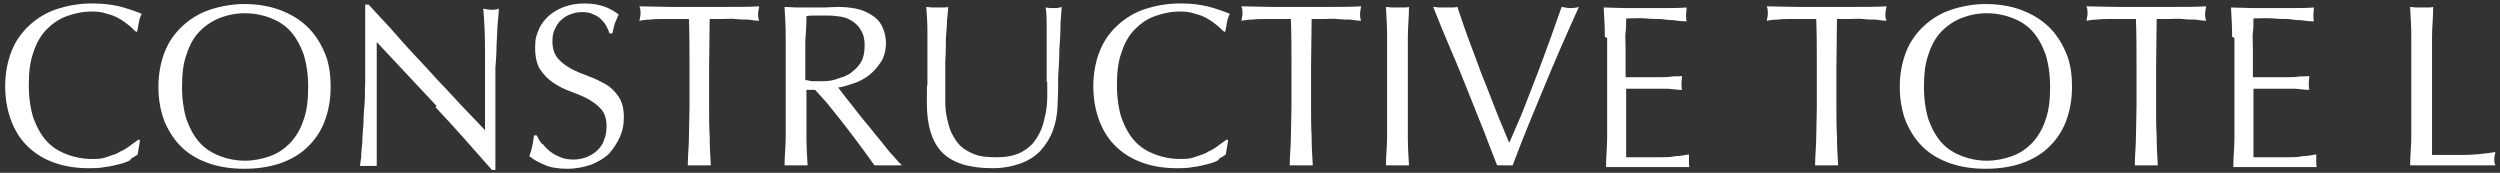 <?xml version="1.0" encoding="UTF-8"?>
<svg xmlns="http://www.w3.org/2000/svg" version="1.1" viewBox="0 0 434 30">
  <rect x="0" y="0" width="434" height="30" fill="#333333" stroke="none"/>
  <defs>
    <style>
      .cls-1 {
        fill: #fff;
      }
    </style>
  </defs>
  <!-- Generator: Adobe Illustrator 28.7.1, SVG Export Plug-In . SVG Version: 1.2.0 Build 142)  -->
  <g>
    <g id="_レイヤー_1" data-name="レイヤー_1">
      <g>
        <path class="cls-1" d="M22.6,27.8c-.5.3-1.1.5-1.9.7-.7.2-1.6.4-2.5.5-.9.2-1.9.2-2.8.2-2.1,0-4.1-.3-5.8-.9-1.8-.6-3.3-1.5-4.6-2.7-1.3-1.2-2.3-2.7-3-4.5-.7-1.8-1.1-3.8-1.1-6.1s.4-4.3,1.1-6.1c.7-1.8,1.8-3.3,3.1-4.5,1.3-1.2,2.9-2.2,4.7-2.8,1.8-.6,3.9-1,6.1-1s3.4.2,4.8.5c1.5.4,2.7.8,3.9,1.3-.2.4-.4.9-.5,1.5-.1.6-.2,1.2-.3,1.6h-.2c-.3-.2-.6-.6-1.1-1-.5-.4-1-.8-1.7-1.2-.6-.4-1.4-.7-2.2-.9-.8-.3-1.7-.4-2.6-.4-1.6,0-3,.3-4.4.8s-2.5,1.3-3.5,2.3-1.8,2.4-2.3,4c-.6,1.6-.8,3.5-.8,5.7s.3,4.1.8,5.7c.6,1.6,1.3,2.9,2.3,4,1,1.1,2.2,1.8,3.5,2.3s2.8.8,4.4.8,1.8-.1,2.7-.4,1.6-.5,2.2-.9c.7-.3,1.3-.7,1.8-1.1.5-.4,1-.7,1.4-1l.2.2-.4,2.4c-.2.2-.6.4-1.1.7Z"/>
        <path class="cls-1" d="M27.5,15.1c0-2.3.4-4.3,1.1-6.1.7-1.8,1.8-3.3,3.1-4.5,1.3-1.2,2.9-2.2,4.7-2.8,1.8-.6,3.9-1,6-1s4.2.3,6.1,1,3.4,1.6,4.7,2.8,2.3,2.7,3.1,4.5,1.1,3.8,1.1,6.1-.4,4.3-1.1,6.1-1.8,3.3-3.1,4.5-2.9,2.1-4.7,2.7c-1.8.6-3.9.9-6.1.9s-4.2-.3-6-.9c-1.8-.6-3.4-1.5-4.7-2.7-1.3-1.2-2.3-2.7-3.1-4.5-.7-1.8-1.1-3.8-1.1-6.1ZM53.5,15.1c0-2.2-.3-4.1-.8-5.7-.6-1.6-1.3-2.9-2.3-4s-2.2-1.8-3.5-2.3-2.8-.8-4.4-.8-3,.3-4.3.8-2.5,1.3-3.5,2.3-1.8,2.4-2.3,4c-.6,1.6-.8,3.5-.8,5.7s.3,4.1.8,5.7c.6,1.6,1.3,2.9,2.3,4,1,1.1,2.2,1.8,3.5,2.3s2.8.8,4.3.8,3-.3,4.4-.8,2.5-1.3,3.5-2.3c1-1.1,1.8-2.4,2.3-4,.6-1.6.8-3.5.8-5.7Z"/>
        <path class="cls-1" d="M75.8,18.4c-3.5-3.7-6.9-7.4-10.4-11.1,0,.7,0,1.7,0,3,0,1.3,0,3,0,5.1s0,1.3,0,2.1c0,.8,0,1.7,0,2.6s0,1.8,0,2.8c0,.9,0,1.8,0,2.6,0,.8,0,1.5,0,2.1,0,.6,0,1,0,1.2-.4,0-.9,0-1.4,0s-1,0-1.5,0c0-.3.1-.8.2-1.5,0-.7.1-1.6.2-2.6,0-1,.1-2.1.2-3.3,0-1.2.1-2.3.2-3.5s0-2.3.1-3.4c0-1.1,0-2.1,0-3,0-2.6,0-4.8,0-6.6s0-3.2,0-4.1h.6c1.6,1.8,3.4,3.6,5.2,5.7s3.7,4,5.5,6c1.8,2,3.6,3.8,5.2,5.6,1.6,1.7,3.1,3.2,4.3,4.5v-5.4c0-2.8,0-5.5,0-8.2,0-2.7-.1-5.2-.3-7.5.5.1,1,.2,1.4.2s.7,0,1.3-.2c0,.6-.1,1.5-.2,2.6s-.1,2.4-.2,3.8c0,1.3-.1,2.6-.2,3.9,0,1.3,0,2.3,0,3.1v2.4c0,.9,0,1.9,0,2.8,0,1,0,2,0,3,0,1,0,1.9,0,2.8,0,.9,0,1.6,0,2.3v1.3h-.6c-3.1-3.5-6.3-7.2-9.8-10.9Z"/>
        <path class="cls-1" d="M94.2,25c.4.5.8.9,1.3,1.3.5.4,1.1.7,1.8,1,.7.3,1.5.4,2.3.4s1.7-.2,2.4-.5c.7-.3,1.3-.7,1.8-1.2.5-.5.9-1.1,1.1-1.8.3-.7.4-1.5.4-2.3,0-1.2-.3-2.2-.9-2.9-.6-.7-1.4-1.3-2.3-1.8-.9-.5-1.9-.9-3-1.3-1.1-.4-2.1-.9-3-1.5-.9-.6-1.7-1.4-2.3-2.3-.6-.9-.9-2.2-.9-3.8s.2-2.1.6-3.1,1-1.7,1.7-2.4c.8-.7,1.7-1.2,2.7-1.6,1.1-.4,2.3-.6,3.6-.6s2.4.2,3.3.5c.9.3,1.8.8,2.6,1.4-.2.5-.4.9-.6,1.4-.2.5-.3,1.1-.5,1.9h-.5c-.1-.4-.3-.8-.5-1.2-.2-.4-.5-.8-.9-1.2-.4-.4-.8-.7-1.4-.9-.5-.3-1.2-.4-1.9-.4s-1.4.1-2.1.4c-.6.2-1.2.6-1.6,1-.5.4-.8,1-1.1,1.6-.3.6-.4,1.3-.4,2,0,1.3.3,2.2.9,3,.6.7,1.4,1.3,2.3,1.8.9.5,1.9.9,3,1.3s2.1.9,3,1.4,1.7,1.3,2.3,2.2.9,2.1.9,3.5-.2,2.4-.7,3.5-1.1,2-1.9,2.9c-.8.8-1.9,1.4-3.1,1.9-1.2.4-2.6.7-4.1.7s-3-.2-4-.7c-1-.4-1.9-.9-2.6-1.5.2-.6.4-1.2.5-1.7s.2-1.1.3-1.9h.5c.2.5.5,1,.9,1.5Z"/>
        <path class="cls-1" d="M119.6,3.3c-.7,0-1.4,0-2.2,0-.8,0-1.5,0-2.3,0-.8,0-1.5,0-2.2.1-.7,0-1.3.1-1.9.2.1-.5.2-.9.2-1.3s0-.7-.2-1.2c1.8,0,3.5.1,5.2.1s3.4,0,5.2,0,3.5,0,5.2,0c1.7,0,3.4,0,5.2-.1-.1.5-.2,1-.2,1.3s0,.8.2,1.2c-.6,0-1.2-.1-1.9-.2-.7,0-1.4,0-2.2-.1s-1.5,0-2.3,0c-.8,0-1.5,0-2.2,0,0,2.7-.1,5.5-.1,8.3v6.9c0,1.8,0,3.5.1,5.2,0,1.7.1,3.4.2,5-.6,0-1.3,0-2,0s-1.3,0-2,0c0-1.7.2-3.3.2-5,0-1.7.1-3.4.1-5.2v-6.9c0-2.8,0-5.5-.1-8.3Z"/>
        <path class="cls-1" d="M136.4,11.6c0-1.8,0-3.5,0-5.2,0-1.7-.1-3.4-.2-5.2.8,0,1.5.1,2.3.1.7,0,1.5,0,2.3,0s1.5,0,2.3,0c.7,0,1.5-.1,2.3-.1,1.1,0,2.2.1,3.2.3,1,.2,1.9.6,2.7,1.1s1.4,1.1,1.8,1.9c.4.8.7,1.8.7,3s-.3,2.4-.9,3.3-1.3,1.7-2.1,2.3c-.8.6-1.7,1.1-2.7,1.4-.9.3-1.8.6-2.6.7.3.4.8,1,1.3,1.7.6.7,1.2,1.5,1.9,2.4.7.9,1.4,1.8,2.2,2.7.7.9,1.5,1.9,2.2,2.7.7.9,1.3,1.7,2,2.4.6.7,1.1,1.3,1.5,1.6-.4,0-.8,0-1.2,0h-2.4c-.4,0-.8,0-1.2,0-.4-.6-1-1.4-1.8-2.5-.8-1.1-1.7-2.3-2.7-3.6s-2-2.6-3-3.8c-1-1.3-2-2.3-2.8-3.2h-1.5v2.9c0,1.8,0,3.5,0,5.2,0,1.7.1,3.4.2,5-.6,0-1.3,0-2,0s-1.3,0-2,0c0-1.7.2-3.3.2-5,0-1.7,0-3.4,0-5.2v-6.9ZM139.7,13.9c.4,0,.8.1,1.2.2.4,0,.9,0,1.5,0,.8,0,1.7,0,2.6-.3s1.7-.5,2.5-1c.7-.5,1.4-1.1,1.9-1.9.5-.8.7-1.8.7-3s-.2-1.9-.6-2.6c-.4-.7-.9-1.2-1.5-1.6-.6-.4-1.3-.7-2-.8-.7-.1-1.4-.2-2.1-.2s-1.7,0-2.3,0-1.1,0-1.6.1c0,1.5-.1,2.9-.2,4.4,0,1.4,0,2.9,0,4.3v2.3Z"/>
        <path class="cls-1" d="M181.7,14.3c0-3.8,0-6.7,0-8.8,0-2.1,0-3.5-.2-4.2.3,0,.6.1.8.1.3,0,.5,0,.8,0s.7,0,1.2-.2c0,.9-.2,2-.2,3.3,0,1.3-.1,2.7-.2,4.2,0,1.5-.1,3-.2,4.6,0,1.6,0,3.1-.1,4.5,0,1.8-.3,3.4-.8,4.8-.5,1.4-1.3,2.6-2.2,3.6-1,1-2.1,1.7-3.5,2.2-1.4.5-3,.8-4.8.8-4,0-6.9-.9-8.7-2.7s-2.7-4.7-2.7-8.6,0-2.4.1-3.3c0-1,0-2,0-3,0-2.2,0-4.2,0-6,0-1.7-.1-3.2-.2-4.4.3,0,.7.1,1,.1.4,0,.7,0,1,0s.6,0,.9,0,.6,0,.9-.1c0,.6-.1,1.4-.2,2.3,0,.9-.1,2-.2,3.2,0,1.2,0,2.5-.1,3.9,0,1.4,0,2.8,0,4.3s0,1.8,0,2.8c0,1,.1,1.9.3,2.8.2.9.4,1.8.8,2.6.4.8.9,1.6,1.5,2.2s1.5,1.1,2.5,1.5c1,.4,2.3.5,3.8.5s2.7-.2,3.7-.6,1.8-1,2.5-1.7c.6-.7,1.1-1.5,1.5-2.4.4-.9.6-1.9.8-2.8.2-1,.3-2,.3-3s0-1.9,0-2.7Z"/>
        <path class="cls-1" d="M211.5,27.8c-.5.3-1.1.5-1.9.7-.7.2-1.6.4-2.5.5-.9.2-1.9.2-2.8.2-2.1,0-4.1-.3-5.8-.9-1.8-.6-3.3-1.5-4.6-2.7-1.3-1.2-2.3-2.7-3-4.5-.7-1.8-1.1-3.8-1.1-6.1s.4-4.3,1.1-6.1c.7-1.8,1.8-3.3,3.1-4.5,1.3-1.2,2.9-2.2,4.7-2.8,1.8-.6,3.9-1,6.1-1s3.4.2,4.8.5c1.5.4,2.7.8,3.9,1.3-.2.4-.4.9-.5,1.5-.1.6-.2,1.2-.3,1.6h-.2c-.3-.2-.6-.6-1.1-1-.5-.4-1-.8-1.7-1.2-.6-.4-1.4-.7-2.2-.9-.8-.3-1.7-.4-2.6-.4-1.6,0-3,.3-4.4.8s-2.5,1.3-3.5,2.3-1.8,2.4-2.3,4c-.6,1.6-.8,3.5-.8,5.7s.3,4.1.8,5.7c.6,1.6,1.3,2.9,2.3,4,1,1.1,2.2,1.8,3.5,2.3s2.8.8,4.4.8,1.8-.1,2.7-.4,1.6-.5,2.2-.9c.7-.3,1.3-.7,1.8-1.1.5-.4,1-.7,1.4-1l.2.2-.4,2.4c-.2.2-.6.4-1.1.7Z"/>
        <path class="cls-1" d="M224.1,3.3c-.7,0-1.4,0-2.2,0-.8,0-1.5,0-2.3,0-.8,0-1.5,0-2.2.1-.7,0-1.3.1-1.9.2.1-.5.2-.9.2-1.3s0-.7-.2-1.2c1.8,0,3.5.1,5.2.1s3.4,0,5.2,0,3.5,0,5.2,0c1.7,0,3.4,0,5.2-.1-.1.5-.2,1-.2,1.3s0,.8.2,1.2c-.6,0-1.2-.1-1.9-.2-.7,0-1.4,0-2.2-.1s-1.5,0-2.3,0c-.8,0-1.5,0-2.2,0,0,2.7-.1,5.5-.1,8.3v6.9c0,1.8,0,3.5.1,5.2,0,1.7.1,3.4.2,5-.6,0-1.3,0-2,0s-1.3,0-2,0c0-1.7.2-3.3.2-5,0-1.7.1-3.4.1-5.2v-6.9c0-2.8,0-5.5-.1-8.3Z"/>
        <path class="cls-1" d="M240.8,6.4c0-1.7-.1-3.4-.2-5.2.3,0,.7.1,1,.1.3,0,.6,0,1,0s.6,0,1,0c.3,0,.7,0,1-.1,0,1.8-.2,3.5-.2,5.2s0,3.4,0,5.2v6.9c0,1.8,0,3.5,0,5.2,0,1.7.1,3.4.2,5-.6,0-1.3,0-2,0s-1.3,0-2,0c0-1.7.2-3.3.2-5,0-1.7,0-3.4,0-5.2v-6.9c0-1.8,0-3.5,0-5.2Z"/>
        <path class="cls-1" d="M259.9,28.7c-.6-1.6-1.4-3.5-2.2-5.7-.9-2.2-1.8-4.5-2.8-7s-2-5-3.1-7.5c-1.1-2.6-2.1-5-3-7.3.4,0,.7.1,1.1.1s.7,0,1,0,.7,0,1,0,.7,0,1.1-.1c.6,1.8,1.2,3.6,1.9,5.5.7,1.9,1.5,3.9,2.2,5.9.8,2,1.6,4,2.4,6.1.8,2.1,1.7,4.1,2.5,6.1.5-1.1,1-2.3,1.6-3.7.6-1.3,1.1-2.7,1.7-4.2.6-1.5,1.1-2.9,1.7-4.4.6-1.5,1.1-3,1.6-4.3.5-1.4,1-2.7,1.4-3.9s.8-2.2,1.1-3.1c.6.1,1.1.2,1.5.2s.9,0,1.5-.2c-2.1,4.6-4.1,9.2-6,13.8-1.9,4.6-3.8,9.1-5.5,13.7-.4,0-.9,0-1.3,0s-1,0-1.3,0Z"/>
        <path class="cls-1" d="M278.6,6.4c0-1.7-.1-3.4-.2-5.1,1.2,0,2.4.1,3.6.1s2.4,0,3.6,0,2.4,0,3.6,0c1.2,0,2.4,0,3.6-.1,0,.4-.1.8-.1,1.2s0,.8.1,1.2c-.9,0-1.6-.1-2.3-.2-.7,0-1.5-.1-2.2-.2-.8,0-1.6,0-2.6-.1s-2.1,0-3.4,0c0,.9,0,1.7-.1,2.4s0,1.7,0,2.6,0,2.1,0,3c0,1,0,1.7,0,2.2,1.2,0,2.2,0,3.2,0,.9,0,1.8,0,2.6,0s1.5,0,2.1-.1,1.3,0,1.9-.1c0,.4-.1.8-.1,1.2s0,.8.1,1.2c-.7,0-1.5-.1-2.4-.2-.9,0-1.8,0-2.8,0s-1.8,0-2.6,0c-.8,0-1.5,0-1.9,0,0,.2,0,.5,0,.8s0,.6,0,1.1v4c0,1.5,0,2.8,0,3.8s0,1.7,0,2.2h2.8c1,0,2,0,3,0s1.9,0,2.8-.2c.9,0,1.6-.2,2.3-.3,0,.2,0,.4,0,.6,0,.2,0,.4,0,.6,0,.4,0,.8.1,1-1.2,0-2.4,0-3.6,0h-7.3c-1.2,0-2.4,0-3.6,0,0-1.7.2-3.4.2-5.1,0-1.7,0-3.4,0-5.2v-6.9c0-1.8,0-3.5,0-5.2Z"/>
        <path class="cls-1" d="M315.3,3.3c-.7,0-1.4,0-2.2,0-.8,0-1.5,0-2.3,0-.8,0-1.5,0-2.2.1-.7,0-1.3.1-1.9.2.1-.5.2-.9.2-1.3s0-.7-.2-1.2c1.8,0,3.5.1,5.2.1s3.4,0,5.2,0,3.5,0,5.2,0c1.7,0,3.4,0,5.2-.1-.1.5-.2,1-.2,1.3s0,.8.2,1.2c-.6,0-1.2-.1-1.9-.2-.7,0-1.4,0-2.2-.1s-1.5,0-2.3,0c-.8,0-1.5,0-2.2,0,0,2.7-.1,5.5-.1,8.3v6.9c0,1.8,0,3.5.1,5.2,0,1.7.1,3.4.2,5-.6,0-1.3,0-2,0s-1.3,0-2,0c0-1.7.2-3.3.2-5,0-1.7.1-3.4.1-5.2v-6.9c0-2.8,0-5.5-.1-8.3Z"/>
        <path class="cls-1" d="M329.8,15.1c0-2.3.4-4.3,1.1-6.1.7-1.8,1.8-3.3,3.1-4.5,1.3-1.2,2.9-2.2,4.7-2.8,1.8-.6,3.9-1,6-1s4.2.3,6.1,1,3.4,1.6,4.7,2.8,2.3,2.7,3.1,4.5,1.1,3.8,1.1,6.1-.4,4.3-1.1,6.1-1.8,3.3-3.1,4.5-2.9,2.1-4.7,2.7c-1.8.6-3.9.9-6.1.9s-4.2-.3-6-.9c-1.8-.6-3.4-1.5-4.7-2.7-1.3-1.2-2.3-2.7-3.1-4.5-.7-1.8-1.1-3.8-1.1-6.1ZM355.9,15.1c0-2.2-.3-4.1-.8-5.7-.6-1.6-1.3-2.9-2.3-4s-2.2-1.8-3.5-2.3-2.8-.8-4.4-.8-3,.3-4.3.8-2.5,1.3-3.5,2.3-1.8,2.4-2.3,4c-.6,1.6-.8,3.5-.8,5.7s.3,4.1.8,5.7c.6,1.6,1.3,2.9,2.3,4,1,1.1,2.2,1.8,3.5,2.3s2.8.8,4.3.8,3-.3,4.4-.8,2.5-1.3,3.5-2.3c1-1.1,1.8-2.4,2.3-4,.6-1.6.8-3.5.8-5.7Z"/>
        <path class="cls-1" d="M370.8,3.3c-.7,0-1.4,0-2.2,0-.8,0-1.5,0-2.3,0-.8,0-1.5,0-2.2.1-.7,0-1.3.1-1.9.2.1-.5.2-.9.2-1.3s0-.7-.2-1.2c1.8,0,3.5.1,5.2.1s3.4,0,5.2,0,3.5,0,5.2,0c1.7,0,3.4,0,5.2-.1-.1.5-.2,1-.2,1.3s0,.8.2,1.2c-.6,0-1.2-.1-1.9-.2-.7,0-1.4,0-2.2-.1s-1.5,0-2.3,0c-.8,0-1.5,0-2.2,0,0,2.7-.1,5.5-.1,8.3v6.9c0,1.8,0,3.5.1,5.2,0,1.7.1,3.4.2,5-.6,0-1.3,0-2,0s-1.3,0-2,0c0-1.7.2-3.3.2-5,0-1.7.1-3.4.1-5.2v-6.9c0-2.8,0-5.5-.1-8.3Z"/>
        <path class="cls-1" d="M387.5,6.4c0-1.7-.1-3.4-.2-5.1,1.2,0,2.4.1,3.6.1s2.4,0,3.6,0,2.4,0,3.6,0c1.2,0,2.4,0,3.6-.1,0,.4-.1.8-.1,1.2s0,.8.1,1.2c-.9,0-1.6-.1-2.3-.2-.7,0-1.5-.1-2.2-.2-.8,0-1.6,0-2.6-.1s-2.1,0-3.4,0c0,.9,0,1.7-.1,2.4s0,1.7,0,2.6,0,2.1,0,3c0,1,0,1.7,0,2.2,1.2,0,2.2,0,3.2,0,.9,0,1.8,0,2.6,0s1.5,0,2.1-.1,1.3,0,1.9-.1c0,.4-.1.8-.1,1.2s0,.8.1,1.2c-.7,0-1.5-.1-2.4-.2-.9,0-1.8,0-2.8,0s-1.8,0-2.6,0c-.8,0-1.5,0-1.9,0,0,.2,0,.5,0,.8s0,.6,0,1.1v4c0,1.5,0,2.8,0,3.8s0,1.7,0,2.2h2.8c1,0,2,0,3,0s1.9,0,2.8-.2c.9,0,1.6-.2,2.3-.3,0,.2,0,.4,0,.6,0,.2,0,.4,0,.6,0,.4,0,.8.1,1-1.2,0-2.4,0-3.6,0h-7.3c-1.2,0-2.4,0-3.6,0,0-1.7.2-3.4.2-5.1,0-1.7,0-3.4,0-5.2v-6.9c0-1.8,0-3.5,0-5.2Z"/>
        <path class="cls-1" d="M418.6,6.4c0-1.7-.1-3.4-.2-5.2.3,0,.7.1,1,.1.3,0,.6,0,1,0s.6,0,1,0c.3,0,.7,0,1-.1,0,1.8-.2,3.5-.2,5.2s0,3.4,0,5.2c0,3.4,0,6.3,0,8.7,0,2.5,0,4.7,0,6.6,1.9,0,3.7,0,5.4,0s3.6-.2,5.6-.5c-.1.5-.2.9-.2,1.2s0,.7.2,1.1c-1.2,0-2.5,0-3.7,0h-7.4c-1.2,0-2.4,0-3.7,0,0-1.7.2-3.3.2-5,0-1.7,0-3.4,0-5.2v-6.9c0-1.8,0-3.5,0-5.2Z"/>
      </g>
    </g>
  </g>
</svg>